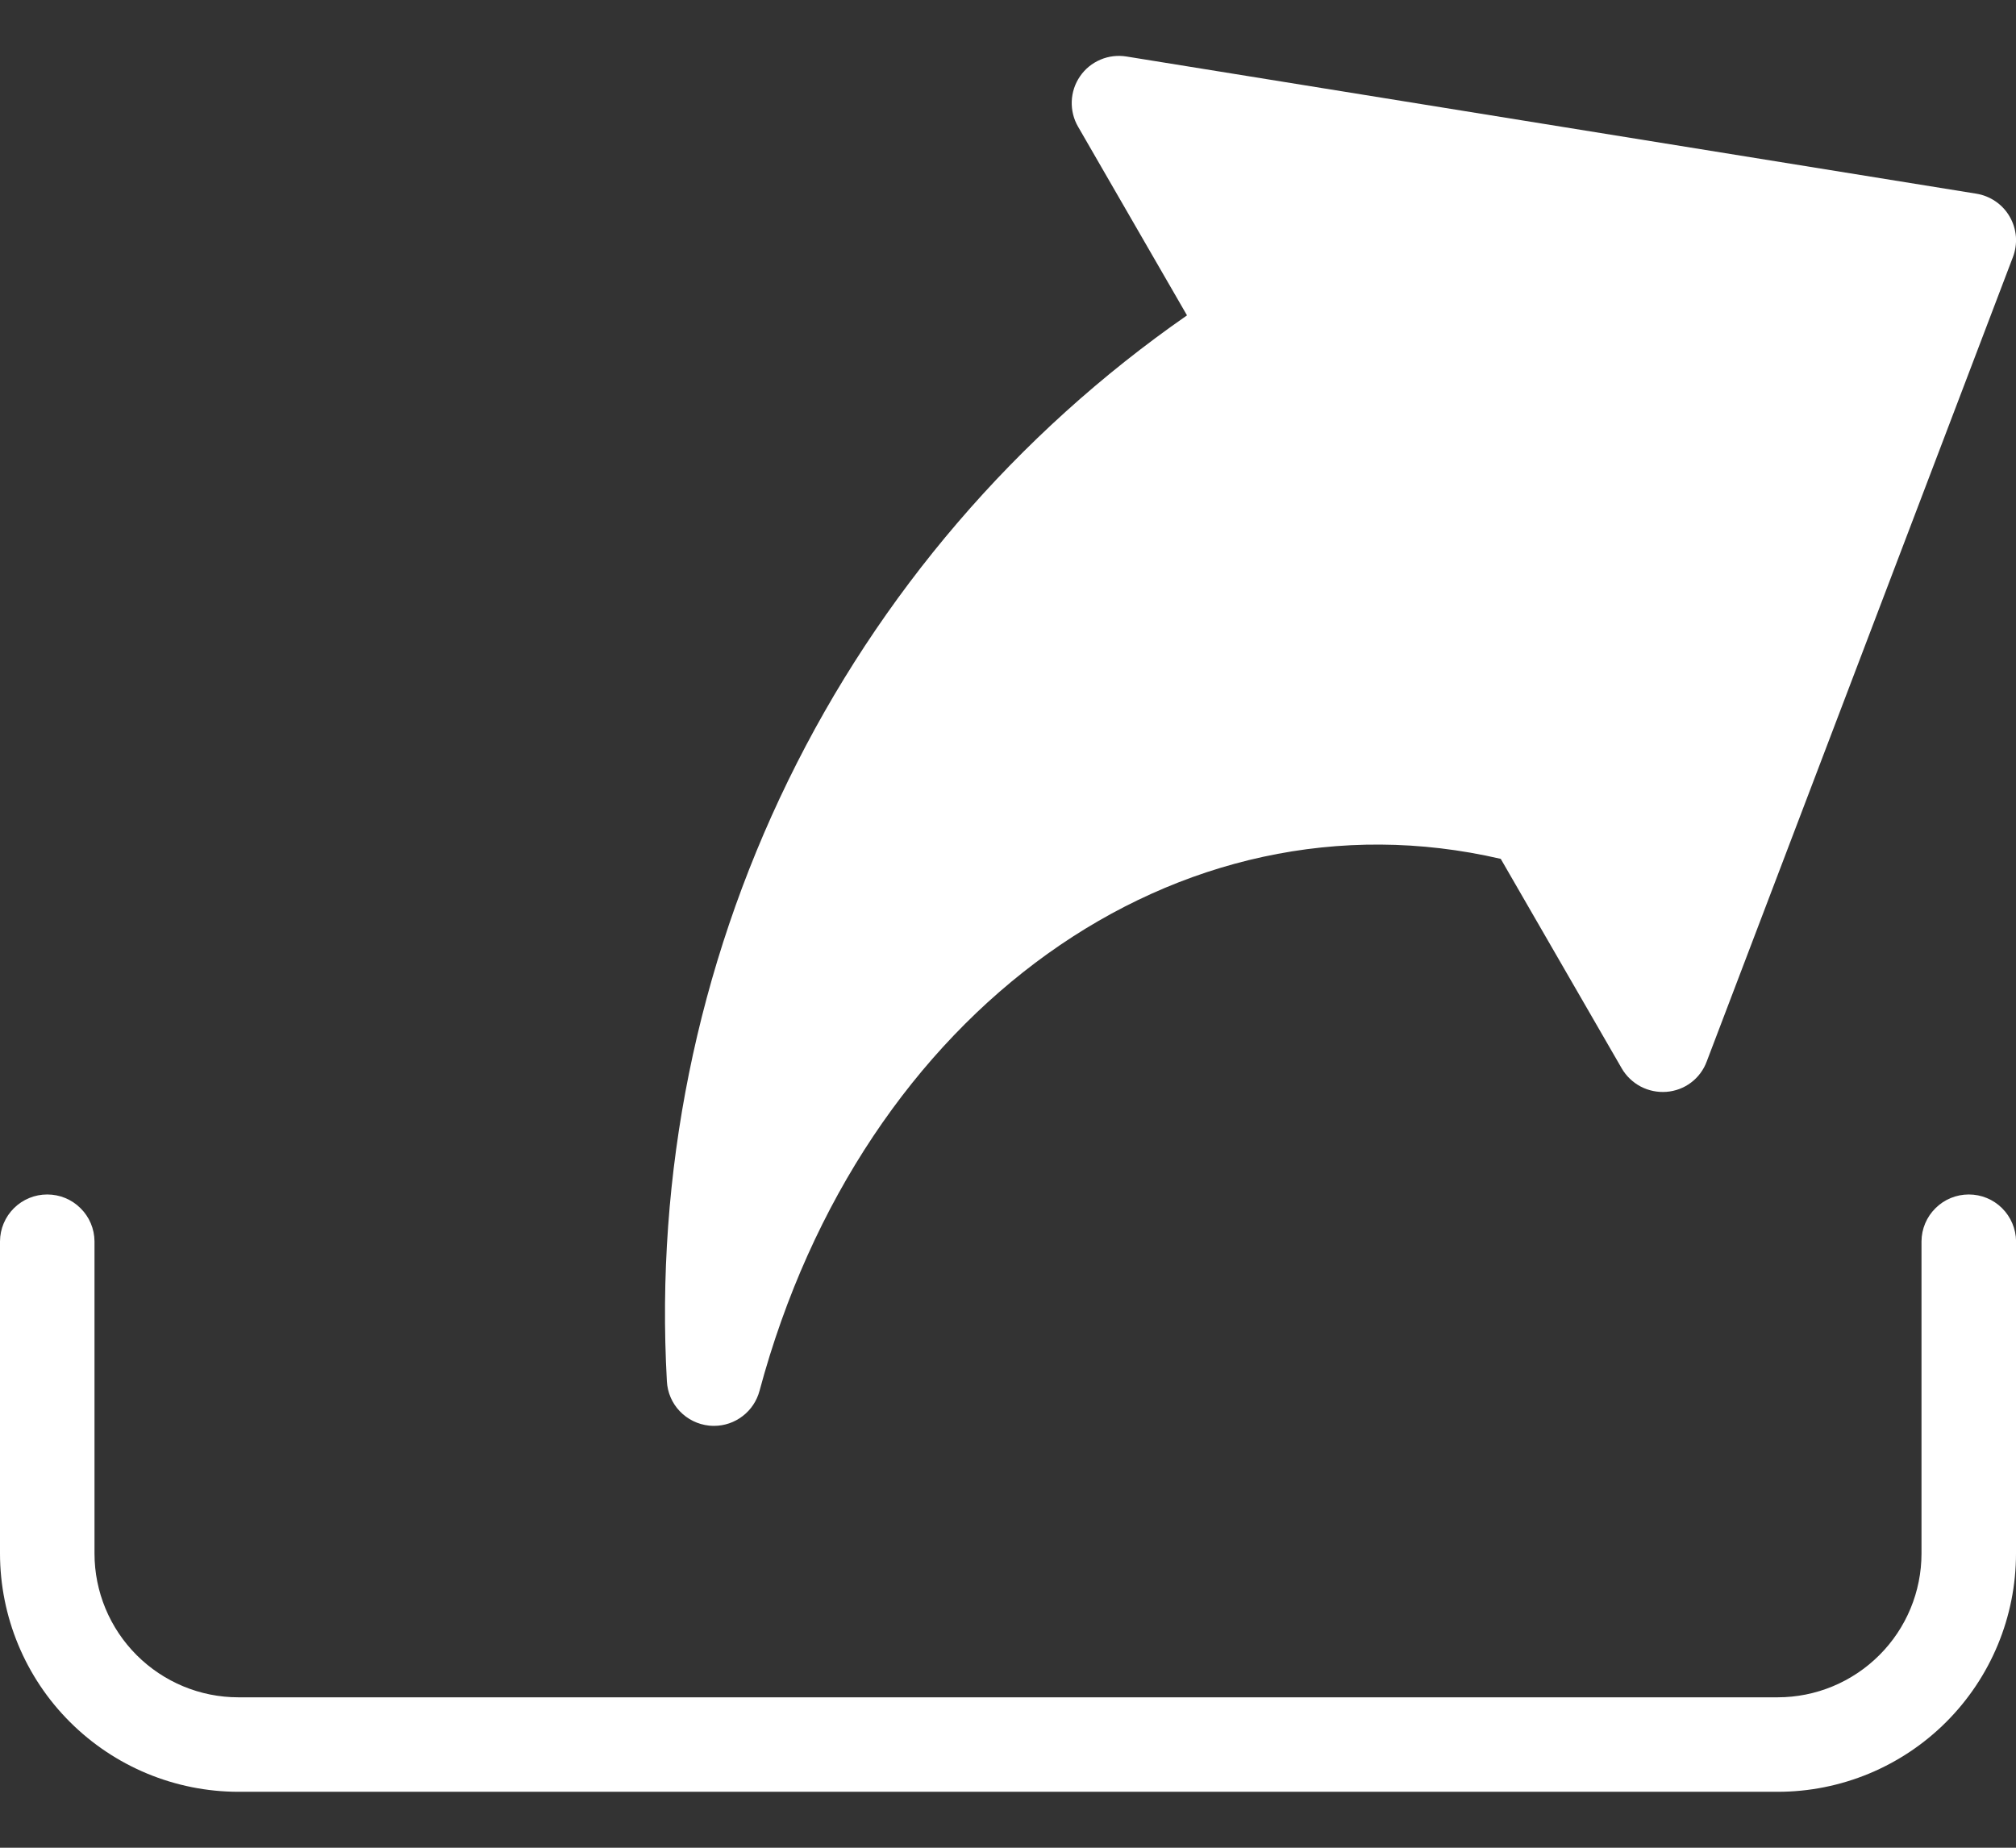 <svg viewBox="0 0 24 22" fill="none" xmlns="http://www.w3.org/2000/svg">
	<rect x="0" y="0" width="24" height="22" fill="#333333" stroke="none"/>
	<path fill-rule="evenodd" clip-rule="evenodd" d="M24 14.78V18.497C24 19.25 23.701 19.971 23.169 20.503C22.637 21.035 21.916 21.334 21.163 21.334H2.837C2.085 21.333 1.364 21.034 0.832 20.502C0.3 19.971 0.001 19.25 -0 18.497V14.78C0.001 14.631 0.061 14.489 0.166 14.385C0.272 14.28 0.414 14.222 0.562 14.222C0.711 14.222 0.853 14.28 0.958 14.385C1.064 14.489 1.124 14.631 1.125 14.78V18.497C1.125 18.951 1.306 19.386 1.627 19.707C1.948 20.028 2.383 20.209 2.837 20.209H21.163C21.617 20.209 22.052 20.028 22.373 19.707C22.694 19.387 22.875 18.951 22.875 18.497V14.78C22.876 14.631 22.936 14.489 23.042 14.385C23.147 14.28 23.29 14.222 23.438 14.222C23.586 14.222 23.729 14.28 23.834 14.385C23.939 14.489 23.999 14.631 24.001 14.78H24ZM14.131 3.755C12.101 5.166 10.466 7.073 9.383 9.294C8.299 11.516 7.801 13.978 7.939 16.446C7.946 16.579 8 16.706 8.092 16.802C8.184 16.899 8.308 16.96 8.441 16.974C8.46 16.976 8.48 16.977 8.5 16.977C8.624 16.977 8.744 16.936 8.842 16.86C8.94 16.785 9.01 16.679 9.042 16.56C10.261 12.019 14.027 9.335 17.866 10.226L19.306 12.72C19.359 12.812 19.438 12.887 19.532 12.937C19.626 12.986 19.732 13.008 19.838 13C19.945 12.992 20.046 12.954 20.131 12.89C20.216 12.826 20.281 12.739 20.318 12.639L23.963 3.062C23.993 2.984 24.005 2.9 23.999 2.817C23.992 2.733 23.967 2.652 23.925 2.58C23.884 2.508 23.826 2.445 23.757 2.398C23.688 2.351 23.61 2.319 23.527 2.306L13.412 0.673C13.307 0.656 13.199 0.668 13.101 0.71C13.002 0.752 12.918 0.82 12.858 0.908C12.797 0.996 12.763 1.099 12.759 1.206C12.755 1.312 12.781 1.418 12.835 1.51L14.131 3.755Z" fill="#FFF" />
</svg>
